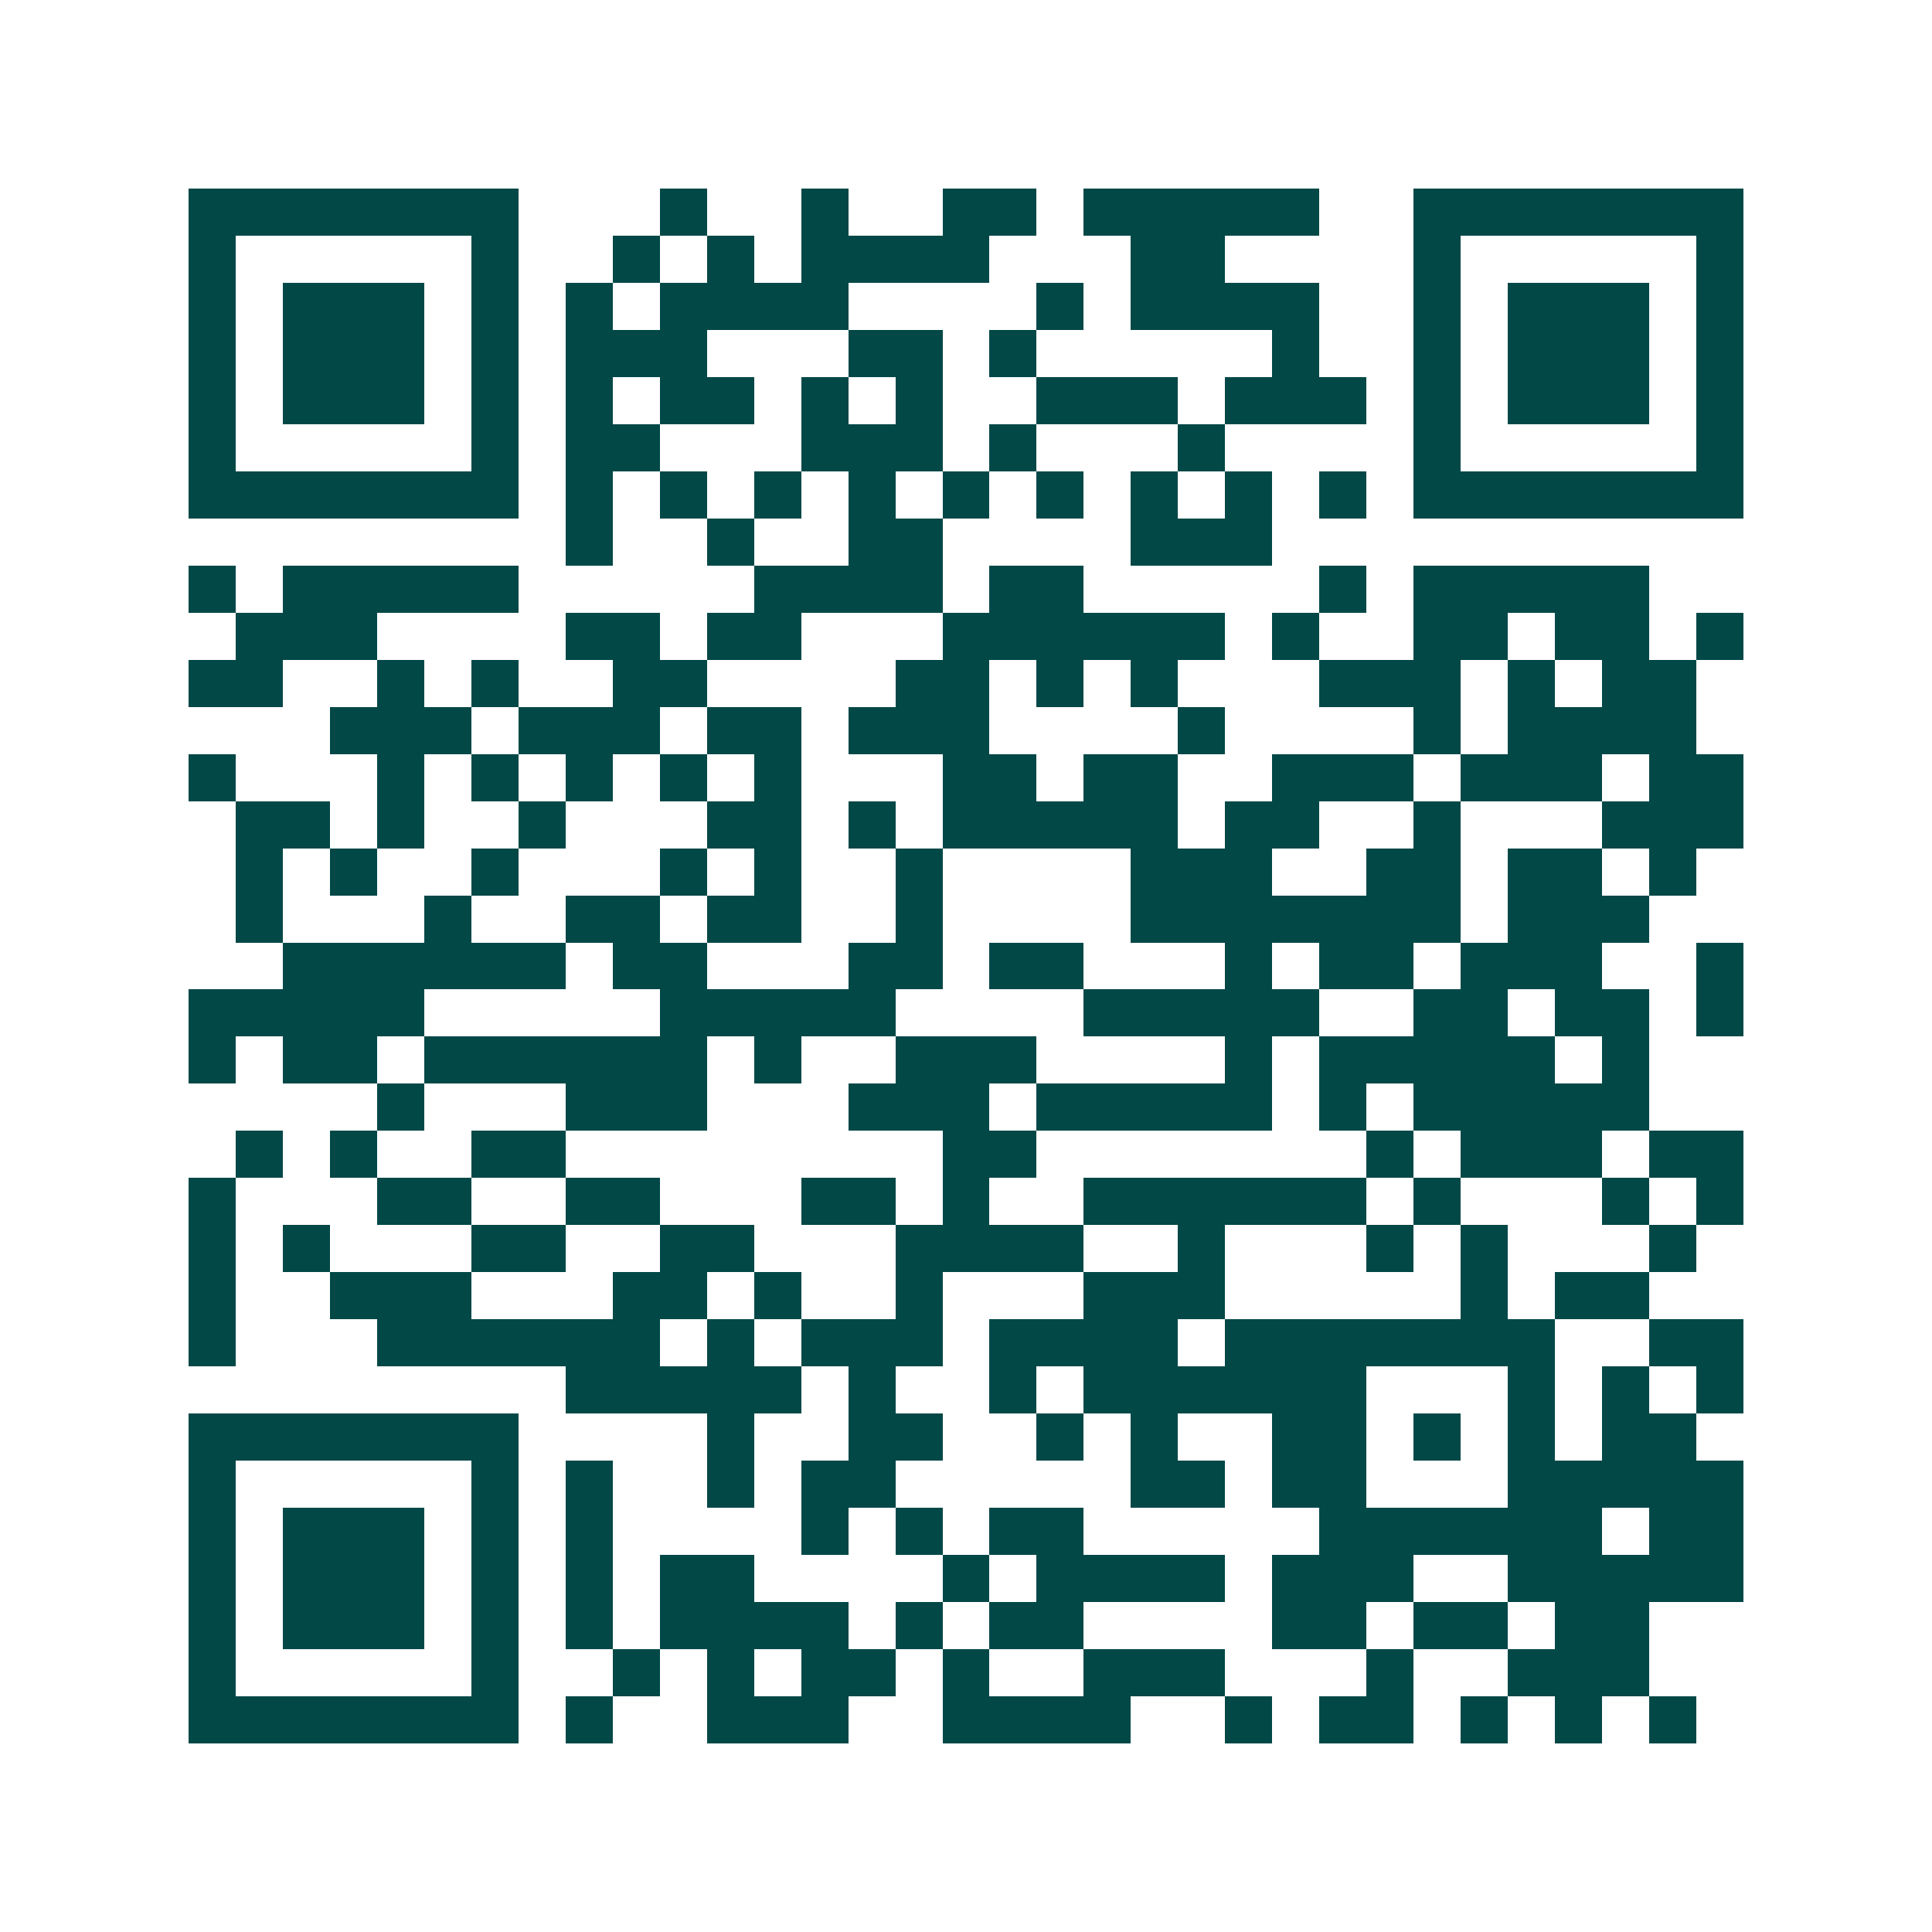 <svg xmlns="http://www.w3.org/2000/svg" width="200" height="200" viewBox="0 0 41 41" shape-rendering="crispEdges"><path fill="#ffffff" d="M0 0h41v41H0z"/><path stroke="#014847" d="M4 4.5h7m3 0h1m2 0h1m2 0h2m1 0h5m2 0h7M4 5.5h1m5 0h1m2 0h1m1 0h1m1 0h4m3 0h2m4 0h1m5 0h1M4 6.5h1m1 0h3m1 0h1m1 0h1m1 0h4m4 0h1m1 0h4m2 0h1m1 0h3m1 0h1M4 7.5h1m1 0h3m1 0h1m1 0h3m3 0h2m1 0h1m5 0h1m2 0h1m1 0h3m1 0h1M4 8.5h1m1 0h3m1 0h1m1 0h1m1 0h2m1 0h1m1 0h1m2 0h3m1 0h3m1 0h1m1 0h3m1 0h1M4 9.5h1m5 0h1m1 0h2m3 0h3m1 0h1m3 0h1m4 0h1m5 0h1M4 10.5h7m1 0h1m1 0h1m1 0h1m1 0h1m1 0h1m1 0h1m1 0h1m1 0h1m1 0h1m1 0h7M12 11.5h1m2 0h1m2 0h2m4 0h3M4 12.5h1m1 0h5m5 0h4m1 0h2m5 0h1m1 0h5M5 13.5h3m4 0h2m1 0h2m3 0h6m1 0h1m2 0h2m1 0h2m1 0h1M4 14.5h2m2 0h1m1 0h1m2 0h2m4 0h2m1 0h1m1 0h1m3 0h3m1 0h1m1 0h2M7 15.5h3m1 0h3m1 0h2m1 0h3m4 0h1m4 0h1m1 0h4M4 16.5h1m3 0h1m1 0h1m1 0h1m1 0h1m1 0h1m3 0h2m1 0h2m2 0h3m1 0h3m1 0h2M5 17.5h2m1 0h1m2 0h1m3 0h2m1 0h1m1 0h5m1 0h2m2 0h1m3 0h3M5 18.5h1m1 0h1m2 0h1m3 0h1m1 0h1m2 0h1m4 0h3m2 0h2m1 0h2m1 0h1M5 19.5h1m3 0h1m2 0h2m1 0h2m2 0h1m4 0h7m1 0h3M6 20.5h6m1 0h2m3 0h2m1 0h2m3 0h1m1 0h2m1 0h3m2 0h1M4 21.5h5m5 0h5m4 0h5m2 0h2m1 0h2m1 0h1M4 22.5h1m1 0h2m1 0h6m1 0h1m2 0h3m4 0h1m1 0h5m1 0h1M8 23.5h1m3 0h3m3 0h3m1 0h5m1 0h1m1 0h5M5 24.5h1m1 0h1m2 0h2m8 0h2m7 0h1m1 0h3m1 0h2M4 25.5h1m3 0h2m2 0h2m3 0h2m1 0h1m2 0h6m1 0h1m3 0h1m1 0h1M4 26.5h1m1 0h1m3 0h2m2 0h2m3 0h4m2 0h1m3 0h1m1 0h1m3 0h1M4 27.5h1m2 0h3m3 0h2m1 0h1m2 0h1m3 0h3m5 0h1m1 0h2M4 28.5h1m3 0h6m1 0h1m1 0h3m1 0h4m1 0h7m2 0h2M12 29.5h5m1 0h1m2 0h1m1 0h6m3 0h1m1 0h1m1 0h1M4 30.5h7m4 0h1m2 0h2m2 0h1m1 0h1m2 0h2m1 0h1m1 0h1m1 0h2M4 31.5h1m5 0h1m1 0h1m2 0h1m1 0h2m5 0h2m1 0h2m3 0h5M4 32.5h1m1 0h3m1 0h1m1 0h1m4 0h1m1 0h1m1 0h2m5 0h6m1 0h2M4 33.5h1m1 0h3m1 0h1m1 0h1m1 0h2m4 0h1m1 0h4m1 0h3m2 0h5M4 34.5h1m1 0h3m1 0h1m1 0h1m1 0h4m1 0h1m1 0h2m4 0h2m1 0h2m1 0h2M4 35.5h1m5 0h1m2 0h1m1 0h1m1 0h2m1 0h1m2 0h3m3 0h1m2 0h3M4 36.5h7m1 0h1m2 0h3m2 0h4m2 0h1m1 0h2m1 0h1m1 0h1m1 0h1"/></svg>
